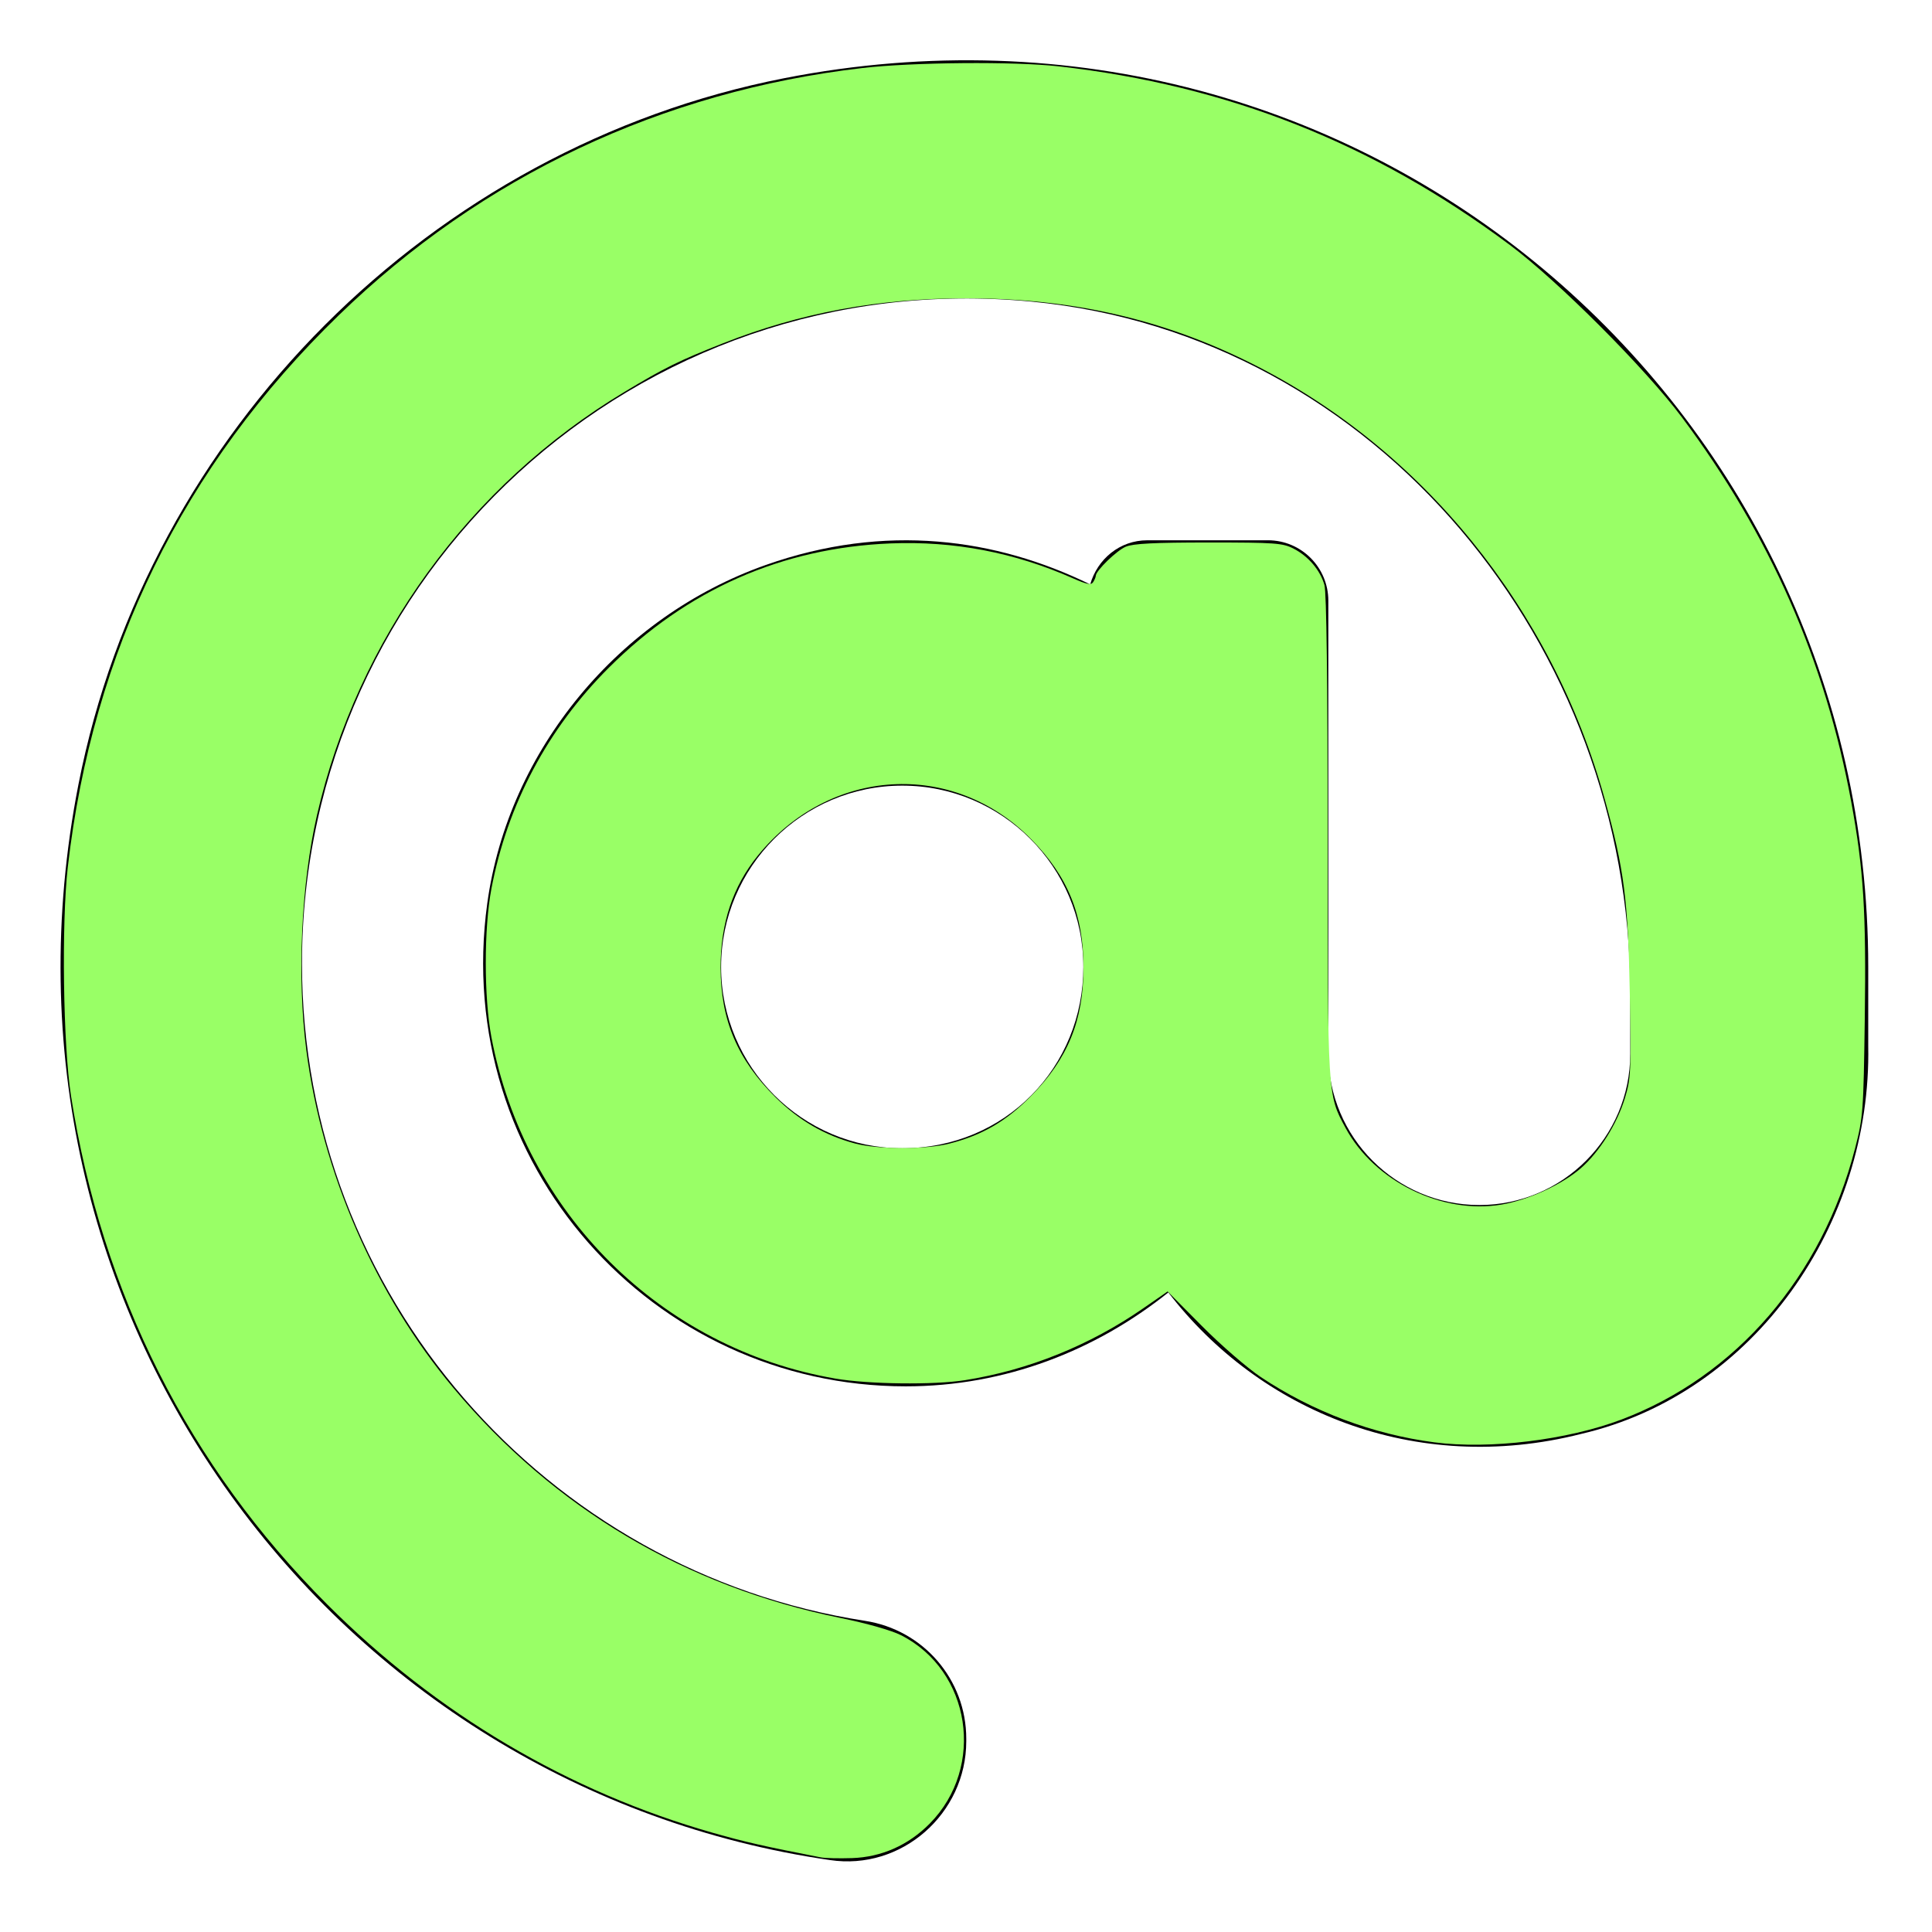 <?xml version="1.0" encoding="UTF-8" standalone="no"?>
<svg
   viewBox="0 0 512 512"
   version="1.1"
   id="svg4"
   sodipodi:docname="at2.svg"
   inkscape:version="1.1.2 (b8e25be8, 2022-02-05)"
   xmlns:inkscape="http://www.inkscape.org/namespaces/inkscape"
   xmlns:sodipodi="http://sodipodi.sourceforge.net/DTD/sodipodi-0.dtd"
   xmlns="http://www.w3.org/2000/svg"
   xmlns:svg="http://www.w3.org/2000/svg">
  <defs
     id="defs8">
    <linearGradient
       id="linearGradient3830"
       inkscape:swatch="solid">
      <stop
         style="stop-color:#99ff66;stop-opacity:1;"
         offset="0"
         id="stop3828" />
    </linearGradient>
  </defs>
  <sodipodi:namedview
     id="namedview6"
     pagecolor="#ffffff"
     bordercolor="#666666"
     borderopacity="1.0"
     inkscape:pageshadow="2"
     inkscape:pageopacity="0.0"
     inkscape:pagecheckerboard="0"
     showgrid="false"
     inkscape:zoom="1.2207031"
     inkscape:cx="79.872"
     inkscape:cy="256"
     inkscape:window-width="1377"
     inkscape:window-height="847"
     inkscape:window-x="30"
     inkscape:window-y="25"
     inkscape:window-maximized="0"
     inkscape:current-layer="svg4" />
  <!--! Font Awesome Free 6.1.1 by @fontawesome - https://fontawesome.com License - https://fontawesome.com/license/free (Icons: CC BY 4.0, Fonts: SIL OFL 1.1, Code: MIT License) Copyright 2022 Fonticons, Inc. -->
  <path
     d="M207.8 20.73c-93.45 18.32-168.7 93.66-187 187.1c-27.64 140.9 68.65 266.2 199.1 285.1c19.01 2.888 36.17-12.26 36.17-31.49l0-.663c0-15.74-11.44-28.88-26.84-31.24c-84.35-12.98-149.2-86.13-149.2-174.2c0-102.9 88.61-185.5 193.4-175.4c91.54 8.869 158.6 91.25 158.6 183.2l0 16.16c0 22.09-17.94 40.05-40 40.05s-40.01-17.96-40.01-40.05v-120.1c0-8.847-7.161-16.02-16.01-16.02l-31.98 .004c-7.299 0-13.2 4.992-15.12 11.68c-24.85-12.15-54.24-16.38-86.06-5.106c-38.75 13.73-68.12 48.91-73.72 89.64c-9.483 69.01 43.81 128 110.9 128c26.44 0 50.43-9.544 69.59-24.88c24 31.3 65.23 48.69 109.4 37.49C465.2 369.3 496 324.1 495.1 277.2V256.3C495.1 107.1 361.2-9.332 207.8 20.73zM239.1 304.3c-26.47 0-48-21.56-48-48.05s21.53-48.05 48-48.05s48 21.56 48 48.05S266.5 304.3 239.1 304.3z"
     id="path2" />
  <path
     style="opacity:1;mix-blend-mode:normal;fill-opacity:1;stroke:none;stroke-width:0;stroke-miterlimit:4;stroke-dasharray:none;stroke-opacity:1;fill:#99ff66"
     d="m 217.498,492.219 c -15.125,-2.956 -19.897,-4.041 -28.433,-6.464 C 150.641,474.849 115.72,454.189 86.765,425.235 50.01,388.479 27.012,342.846 18.815,290.406 16.725,277.038 16.272,244.608 17.967,229.786 24.522,172.478 48.553,123.545 89.788,83.536 127.728,46.724 175.452,24.195 228.557,18.027 c 13.242,-1.538 40.255,-1.769 52.019,-0.444 44.681,5.031 83.371,20.343 119.492,47.293 12.766,9.525 35.961,32.749 45.658,45.716 23.318,31.182 38.015,64.577 44.885,101.99 3.262,17.765 3.967,29.069 3.575,57.344 -0.343,24.75 -0.448,26.155 -2.566,34.376 -8.746,33.949 -31.523,60.395 -61.921,71.893 -14.376,5.438 -34.975,7.945 -49.591,6.036 -16.257,-2.123 -32.227,-8.128 -45.951,-17.277 -3.563,-2.375 -10.583,-8.455 -15.6,-13.512 l -9.123,-9.194 -6.442,4.458 c -14.253,9.864 -30.457,16.394 -47.294,19.058 -8.199,1.297 -25.541,1.083 -34.309,-0.424 -46.156,-7.932 -82.357,-43.869 -91.162,-90.499 -1.989,-10.535 -1.987,-28.804 0.004,-39.322 4.215,-22.266 14.929,-42.431 31.123,-58.579 20.743,-20.684 45.905,-31.78 74.669,-32.929 16.815,-0.671 32.814,2.39 48.314,9.245 3.712,1.642 4.829,1.85 5.367,1.003 0.373,-0.589 0.684,-1.334 0.691,-1.656 0.029,-1.374 5.528,-6.712 7.961,-7.728 1.971,-0.823 7.594,-1.107 21.959,-1.107 17.549,0 19.597,0.146 22.451,1.602 3.961,2.021 7.135,5.759 8.226,9.687 0.548,1.974 0.848,25.4 0.851,66.567 0.005,69.291 -0.049,68.41 4.742,77.288 7.653,14.182 25.57,22.984 41.343,20.311 7.09,-1.202 16.039,-5.307 21.022,-9.643 4.87,-4.238 9.595,-11.762 11.663,-18.571 1.597,-5.256 1.678,-7.004 1.294,-27.887 -0.454,-24.723 -1.491,-32.734 -6.645,-51.361 C 411.278,161.23 376.784,118.758 331.366,96.152 307.94,84.492 283.967,79.053 256,79.053 c -23.203,0 -43.893,3.832 -64.422,11.932 -11.668,4.604 -15.395,6.443 -26.1,12.881 -41.156,24.751 -70.751,65.49 -81.477,112.157 -4.189,18.225 -5.312,42.931 -2.828,62.226 4.186,32.526 18.219,64.773 38.979,89.573 26.701,31.897 61.452,52.553 102.54,60.949 7.006,1.432 13.553,3.294 16.081,4.575 18.528,9.389 22.429,34.912 7.628,49.912 -5.668,5.744 -12.796,8.906 -20.649,9.161 -3.414,0.111 -7.128,0.021 -8.255,-0.199 z m 34.029,-189.133 c 8.798,-2.246 15.027,-5.868 21.676,-12.601 9.796,-9.921 13.926,-20.028 13.926,-34.075 0,-14.045 -4.13,-24.151 -13.926,-34.079 -20.739,-21.017 -53.357,-19.023 -72.383,4.426 -6.616,8.154 -9.874,17.959 -9.855,29.653 0.023,13.911 4.465,24.385 14.592,34.409 6.149,6.086 12.967,10.049 21.01,12.211 5.923,1.592 18.83,1.622 24.96,0.057 z"
     id="path891" />
</svg>
